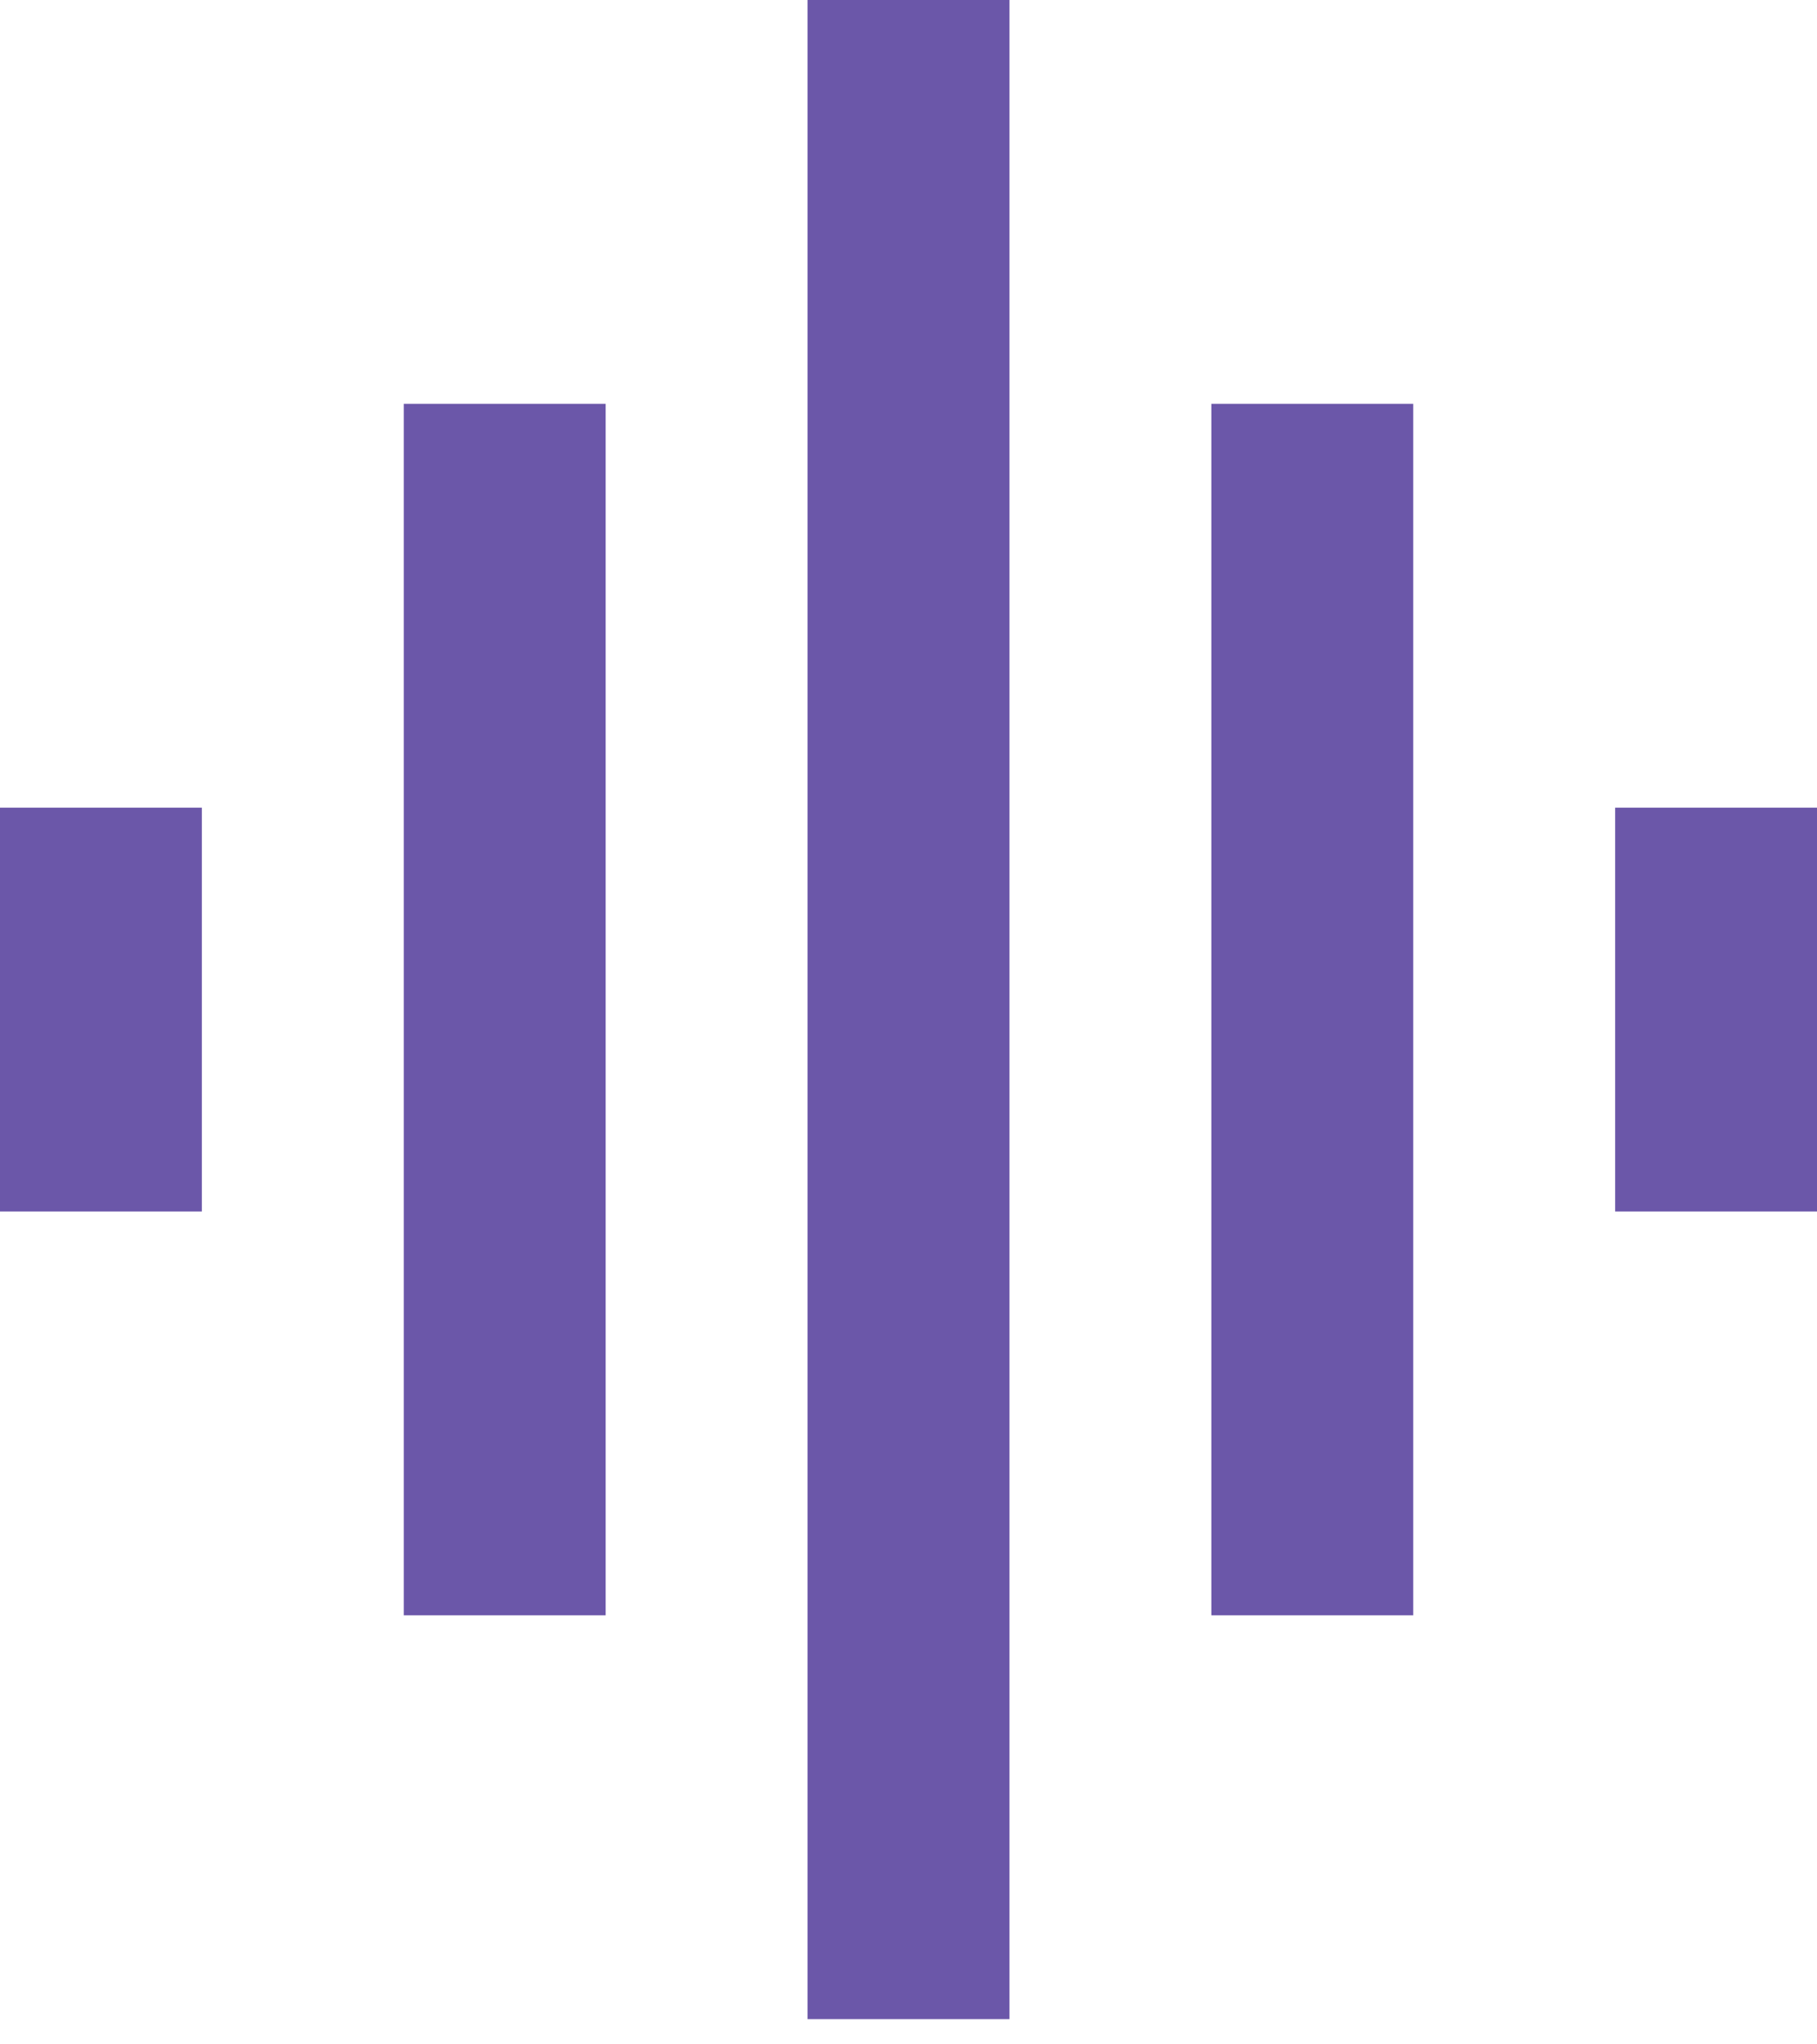 <svg width="40" height="45" viewBox="0 0 40 45" fill="none" xmlns="http://www.w3.org/2000/svg">
<path d="M8.889 35.556V8.889H13.333V35.556H8.889ZM17.778 44.444V0H22.222V44.444H17.778ZM0 26.667V17.778H4.444V26.667H0ZM26.667 35.556V8.889H31.111V35.556H26.667ZM35.556 26.667V17.778H40V26.667H35.556Z" fill="#6B57A9"/>
</svg>
